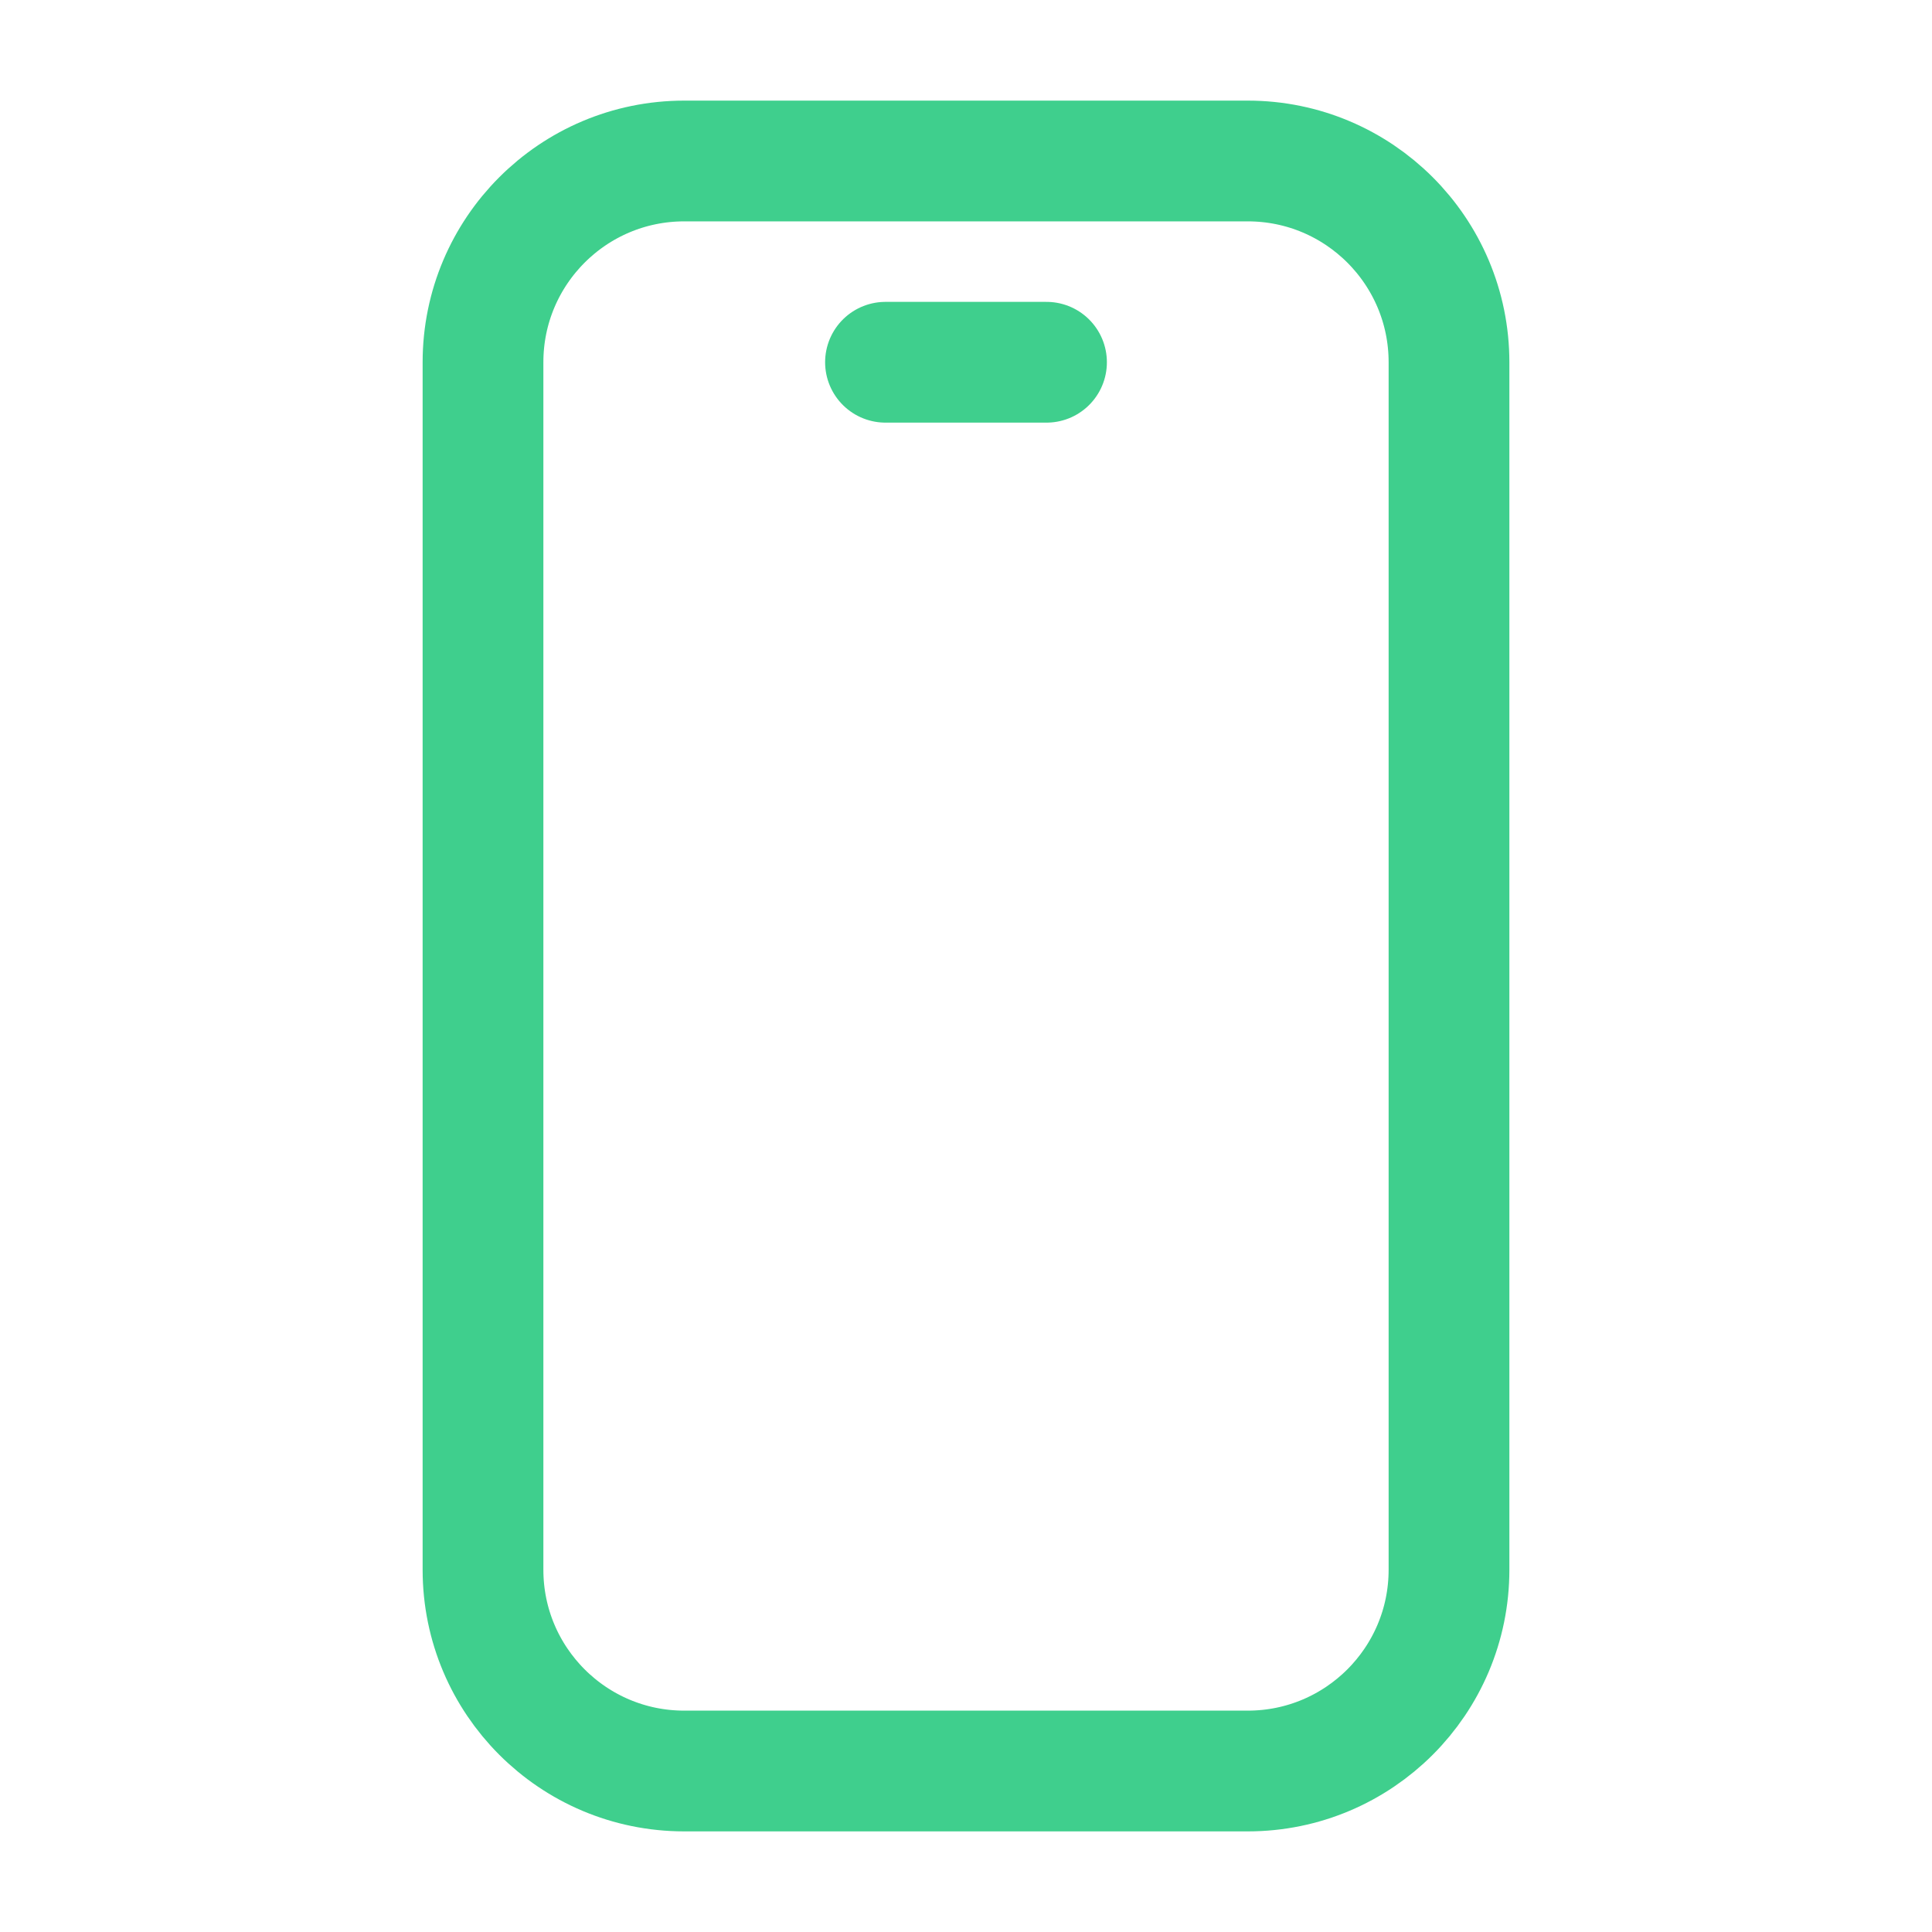 <svg width="64" height="64" viewBox="0 0 64 64" fill="none" xmlns="http://www.w3.org/2000/svg">
<path d="M29.333 12H34.667M16 12V52C16 55.682 18.985 58.667 22.667 58.667H41.333C45.015 58.667 48 55.682 48 52V12C48 8.318 45.015 5.333 41.333 5.333H22.667C18.985 5.333 16 8.318 16 12Z" stroke="#3FCF8D" stroke-width="4" stroke-linecap="round"/>
</svg>
